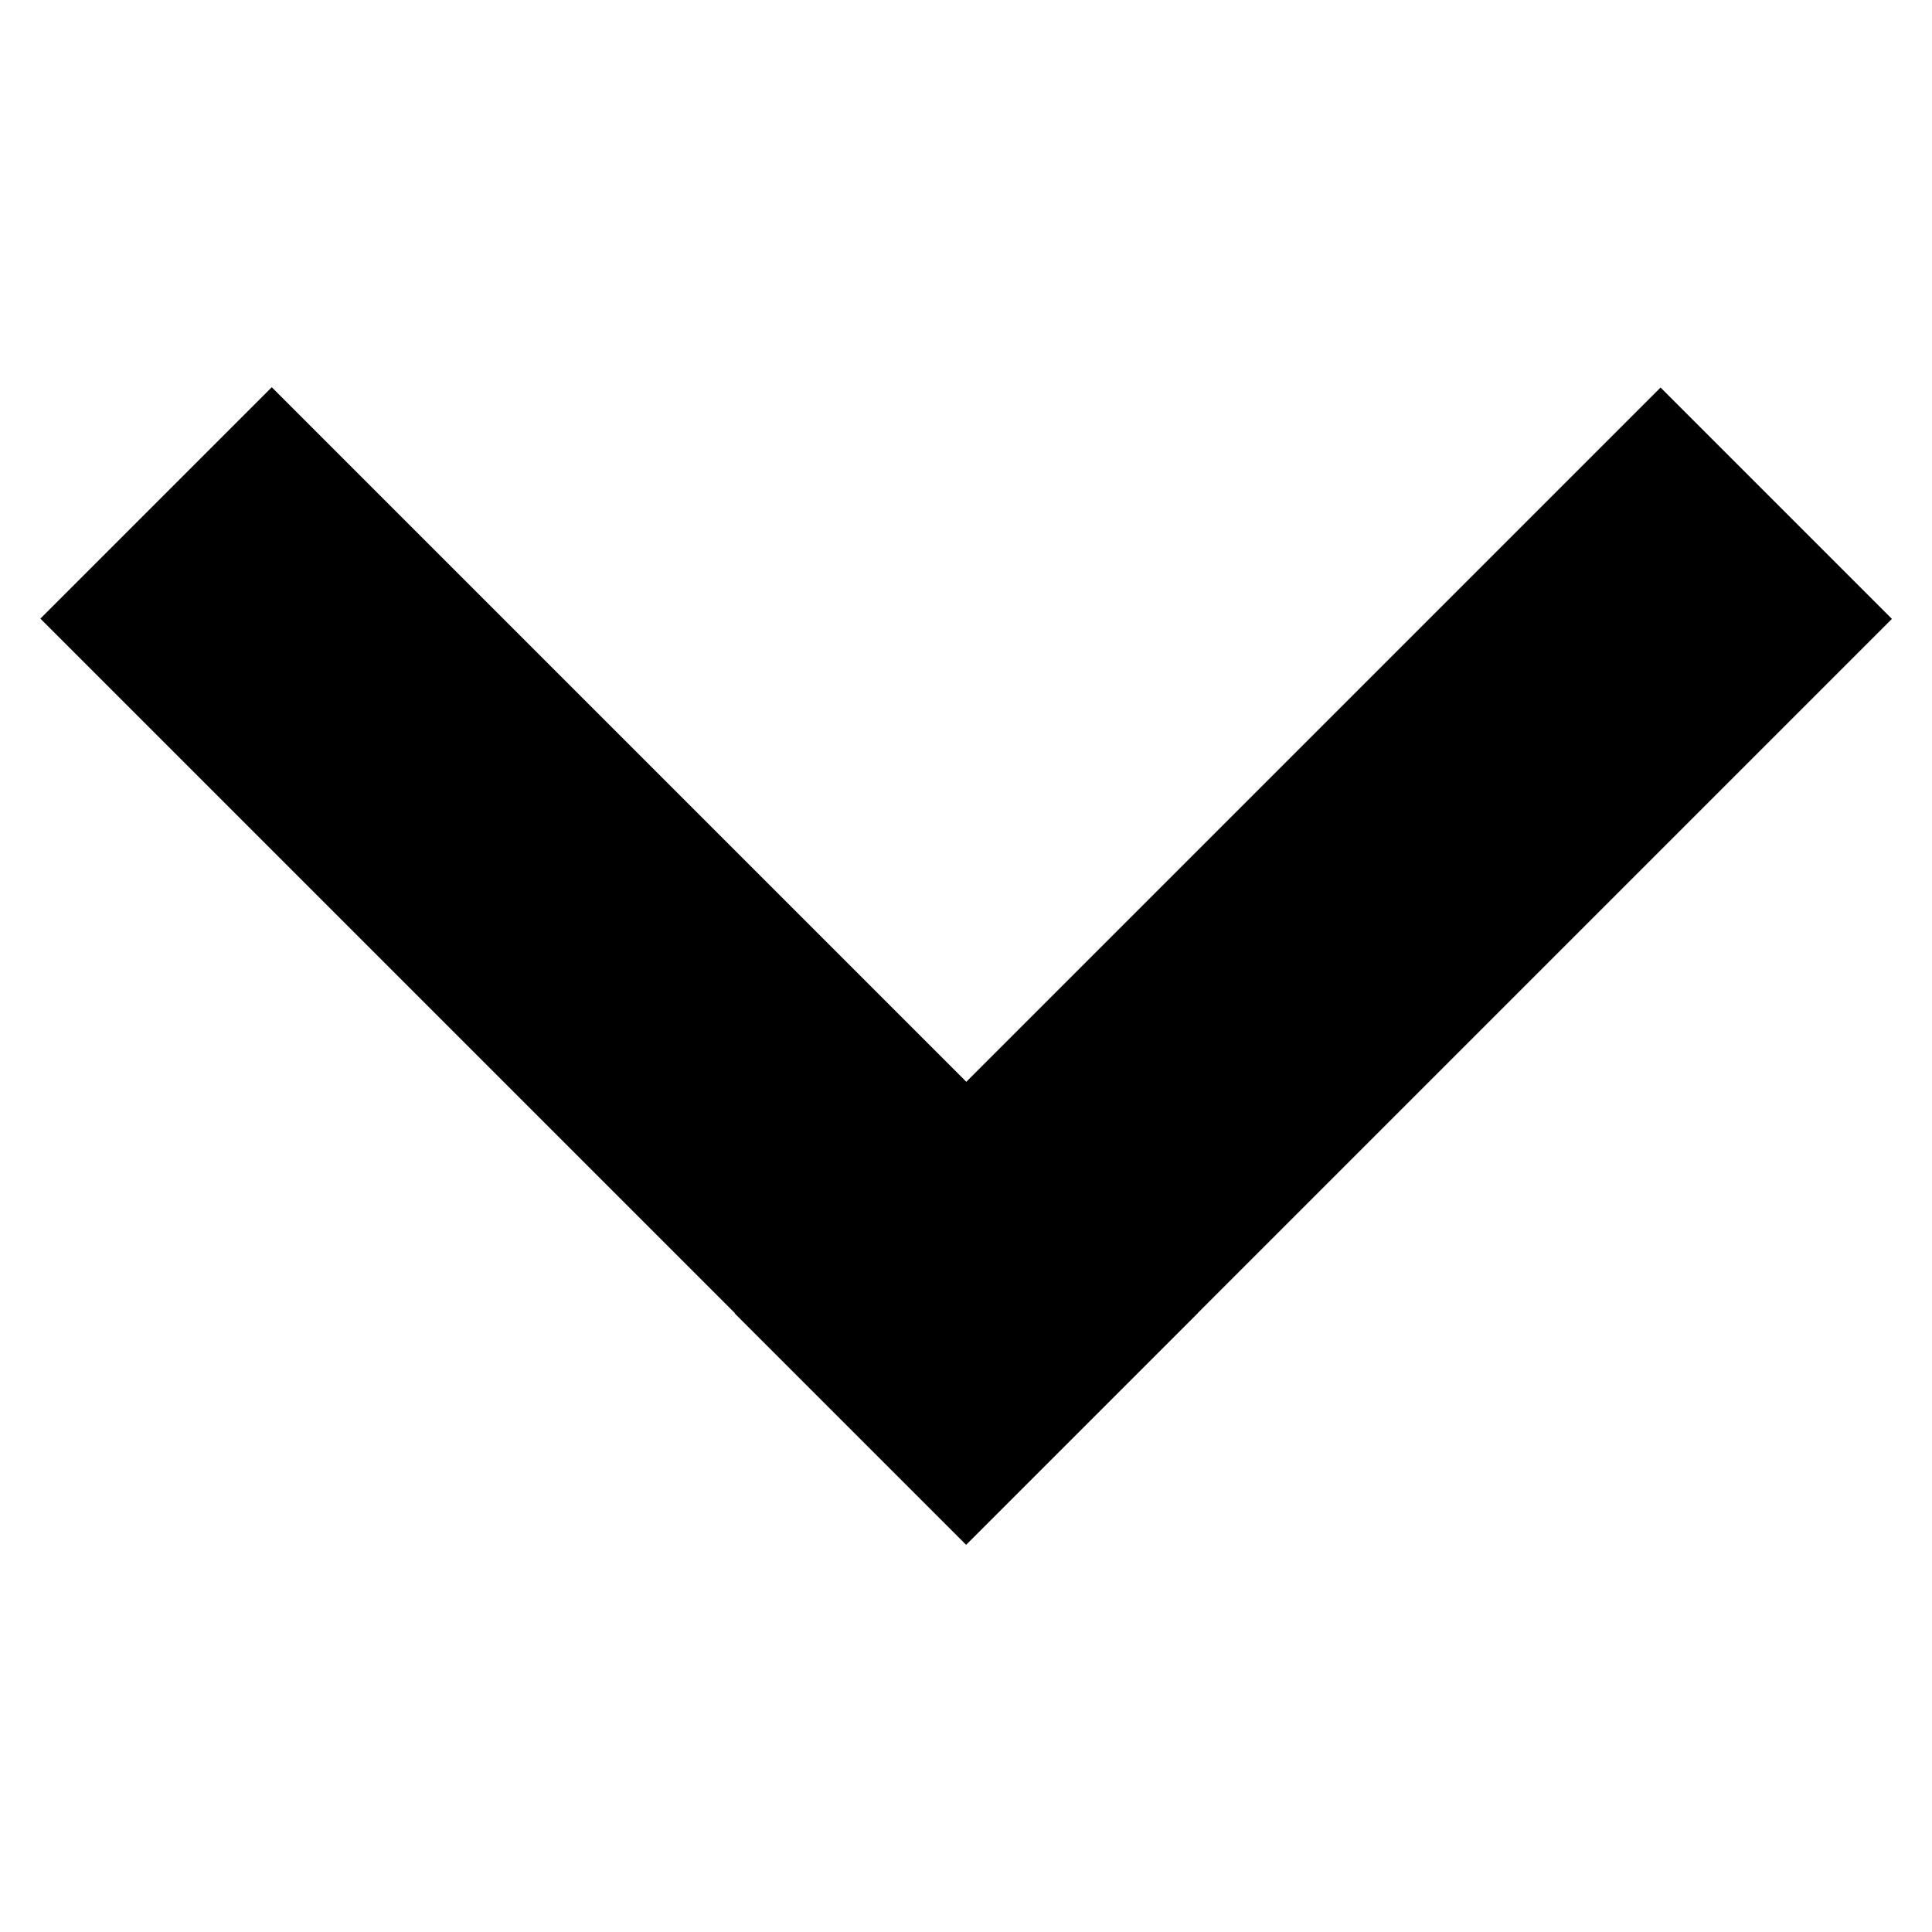 <!-- Generated by IcoMoon.io -->
<svg version="1.1" xmlns="http://www.w3.org/2000/svg" width="32" height="32" viewBox="0 0 32 32">
<title>icon-chevron</title>
<path d="M4.501 6.414l15.335 15.335-3.832 3.832-15.335-15.335 3.832-3.832z"></path>
<path d="M31.336 10.251l-15.335 15.335-3.832-3.832 15.335-15.335 3.832 3.832z"></path>
</svg>
